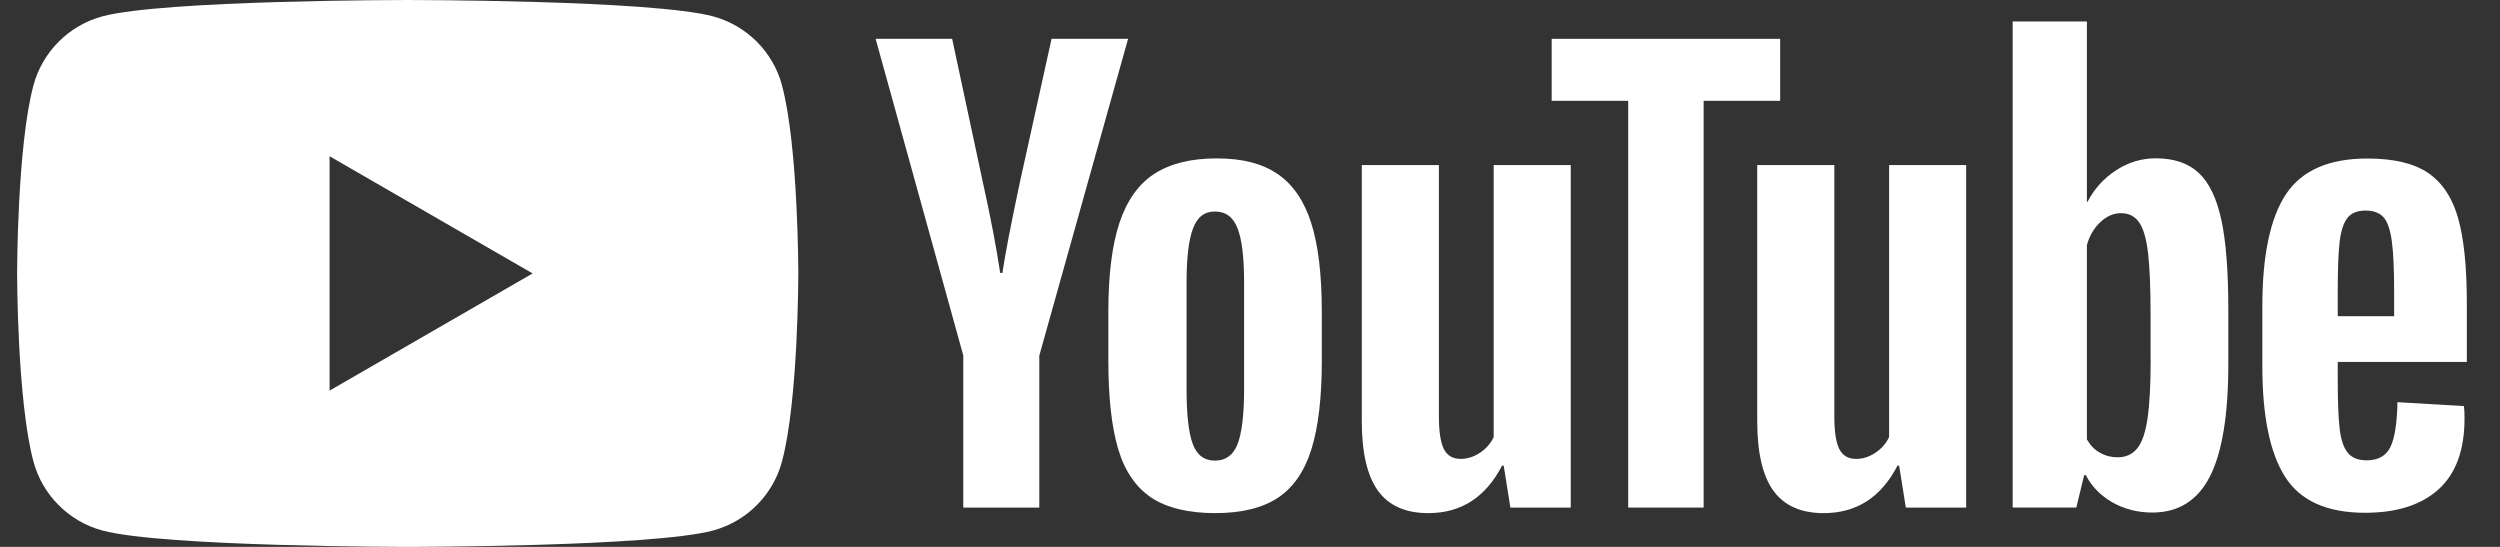 <?xml version="1.0" encoding="UTF-8"?>
<svg xmlns="http://www.w3.org/2000/svg" width="64" height="14" viewBox="0 0 64 14" fill="none">
  <rect x="0" y="0" width="64" height="14" fill="#333333" stroke="none"/>
  <g clip-path="url(#clip0_4859_3597)">
    <path d="M29.469 12.736C29.073 12.469 28.792 12.054 28.624 11.491C28.458 10.928 28.374 10.181 28.374 9.246V7.973C28.374 7.03 28.469 6.271 28.66 5.699C28.851 5.128 29.149 4.71 29.554 4.448C29.959 4.187 30.491 4.055 31.149 4.055C31.808 4.055 32.317 4.188 32.708 4.455C33.099 4.722 33.385 5.14 33.566 5.706C33.747 6.274 33.838 7.03 33.838 7.973V9.246C33.838 10.181 33.749 10.931 33.573 11.498C33.397 12.066 33.11 12.48 32.715 12.742C32.32 13.004 31.783 13.136 31.107 13.136C30.43 13.136 29.865 13.002 29.469 12.736ZM31.684 11.363C31.793 11.076 31.849 10.61 31.849 9.962V7.23C31.849 6.602 31.795 6.141 31.684 5.851C31.574 5.56 31.381 5.415 31.105 5.415C30.828 5.415 30.649 5.56 30.54 5.851C30.43 6.142 30.376 6.602 30.376 7.23V9.962C30.376 10.61 30.428 11.078 30.534 11.363C30.639 11.649 30.828 11.792 31.105 11.792C31.381 11.792 31.574 11.649 31.684 11.363Z" fill="white"/>
    <path d="M59.846 9.267V9.71C59.846 10.273 59.862 10.694 59.895 10.976C59.928 11.257 59.997 11.461 60.103 11.591C60.208 11.72 60.369 11.784 60.588 11.784C60.883 11.784 61.087 11.669 61.196 11.44C61.306 11.211 61.365 10.829 61.375 10.296L63.077 10.396C63.087 10.472 63.092 10.577 63.092 10.711C63.092 11.521 62.87 12.127 62.427 12.527C61.984 12.927 61.357 13.127 60.547 13.127C59.574 13.127 58.893 12.823 58.502 12.212C58.111 11.601 57.916 10.658 57.916 9.381V7.849C57.916 6.534 58.119 5.573 58.524 4.967C58.929 4.361 59.622 4.058 60.605 4.058C61.281 4.058 61.802 4.182 62.164 4.43C62.526 4.679 62.781 5.064 62.929 5.589C63.077 6.114 63.151 6.839 63.151 7.764V9.265H59.847L59.846 9.267ZM60.096 5.578C59.996 5.701 59.93 5.904 59.895 6.185C59.862 6.467 59.846 6.893 59.846 7.466V8.095H61.29V7.466C61.29 6.903 61.27 6.476 61.232 6.185C61.194 5.894 61.125 5.69 61.025 5.569C60.924 5.451 60.769 5.39 60.56 5.39C60.351 5.39 60.195 5.453 60.096 5.576V5.578Z" fill="white"/>
    <path d="M24.661 9.104L22.416 0.994H24.375L25.162 4.671C25.363 5.576 25.509 6.348 25.605 6.987H25.662C25.728 6.529 25.876 5.762 26.105 4.684L26.92 0.994H28.879L26.606 9.104V12.994H24.66V9.104H24.661Z" fill="white"/>
    <path d="M40.211 4.226V12.994H38.666L38.495 11.921H38.452C38.032 12.731 37.404 13.136 36.564 13.136C35.983 13.136 35.553 12.945 35.277 12.564C35 12.182 34.862 11.586 34.862 10.777V4.226H36.836V10.661C36.836 11.053 36.879 11.331 36.964 11.498C37.05 11.664 37.193 11.748 37.394 11.748C37.565 11.748 37.73 11.695 37.888 11.59C38.046 11.485 38.161 11.351 38.238 11.19V4.226H40.212H40.211Z" fill="white"/>
    <path d="M50.334 4.226V12.994H48.789L48.618 11.921H48.575C48.156 12.731 47.527 13.136 46.687 13.136C46.106 13.136 45.676 12.945 45.4 12.564C45.123 12.182 44.985 11.586 44.985 10.777V4.226H46.959V10.661C46.959 11.053 47.002 11.331 47.087 11.498C47.173 11.664 47.316 11.748 47.517 11.748C47.688 11.748 47.853 11.695 48.011 11.59C48.169 11.485 48.284 11.351 48.361 11.19V4.226H50.335H50.334Z" fill="white"/>
    <path d="M45.572 2.581H43.613V12.994H41.682V2.581H39.723V0.994H45.572V2.581Z" fill="white"/>
    <path d="M56.866 5.627C56.746 5.074 56.553 4.674 56.286 4.425C56.02 4.177 55.653 4.053 55.185 4.053C54.823 4.053 54.484 4.155 54.169 4.361C53.855 4.567 53.611 4.835 53.44 5.169H53.425V0.55H51.524V12.992H53.154L53.355 12.163H53.397C53.55 12.459 53.779 12.691 54.084 12.864C54.388 13.035 54.727 13.121 55.1 13.121C55.766 13.121 56.258 12.813 56.573 12.199C56.887 11.583 57.045 10.623 57.045 9.316V7.929C57.045 6.947 56.986 6.179 56.866 5.625V5.627ZM55.057 9.204C55.057 9.843 55.03 10.344 54.978 10.706C54.925 11.068 54.838 11.326 54.713 11.478C54.589 11.631 54.421 11.707 54.212 11.707C54.049 11.707 53.899 11.669 53.761 11.591C53.623 11.516 53.511 11.4 53.425 11.249V6.272C53.491 6.034 53.606 5.839 53.769 5.686C53.931 5.533 54.108 5.457 54.298 5.457C54.499 5.457 54.653 5.536 54.762 5.693C54.872 5.851 54.948 6.114 54.991 6.486C55.034 6.858 55.055 7.387 55.055 8.073V9.203L55.057 9.204Z" fill="white"/>
    <path fill-rule="evenodd" clip-rule="evenodd" d="M18.252 0.418C19.113 0.649 19.79 1.325 20.02 2.186H20.019C20.437 3.745 20.437 7 20.437 7C20.437 7 20.437 10.255 20.019 11.814C19.788 12.675 19.112 13.351 18.251 13.582C16.692 14 10.438 14 10.438 14C10.438 14 4.183 14 2.624 13.582C1.763 13.351 1.087 12.675 0.856 11.814C0.438 10.255 0.438 7 0.438 7C0.438 7 0.438 3.745 0.856 2.186C1.087 1.325 1.763 0.649 2.624 0.418C4.183 0 10.438 0 10.438 0C10.438 0 16.692 0 18.252 0.418ZM8.437 4V10L13.635 7L8.437 4Z" fill="white"/>
  </g>
  <defs>
    <clipPath id="clip0_4859_3597">
      <rect width="62.71" height="14" fill="white" transform="translate(0.438)"/>
    </clipPath>
  </defs>
</svg>